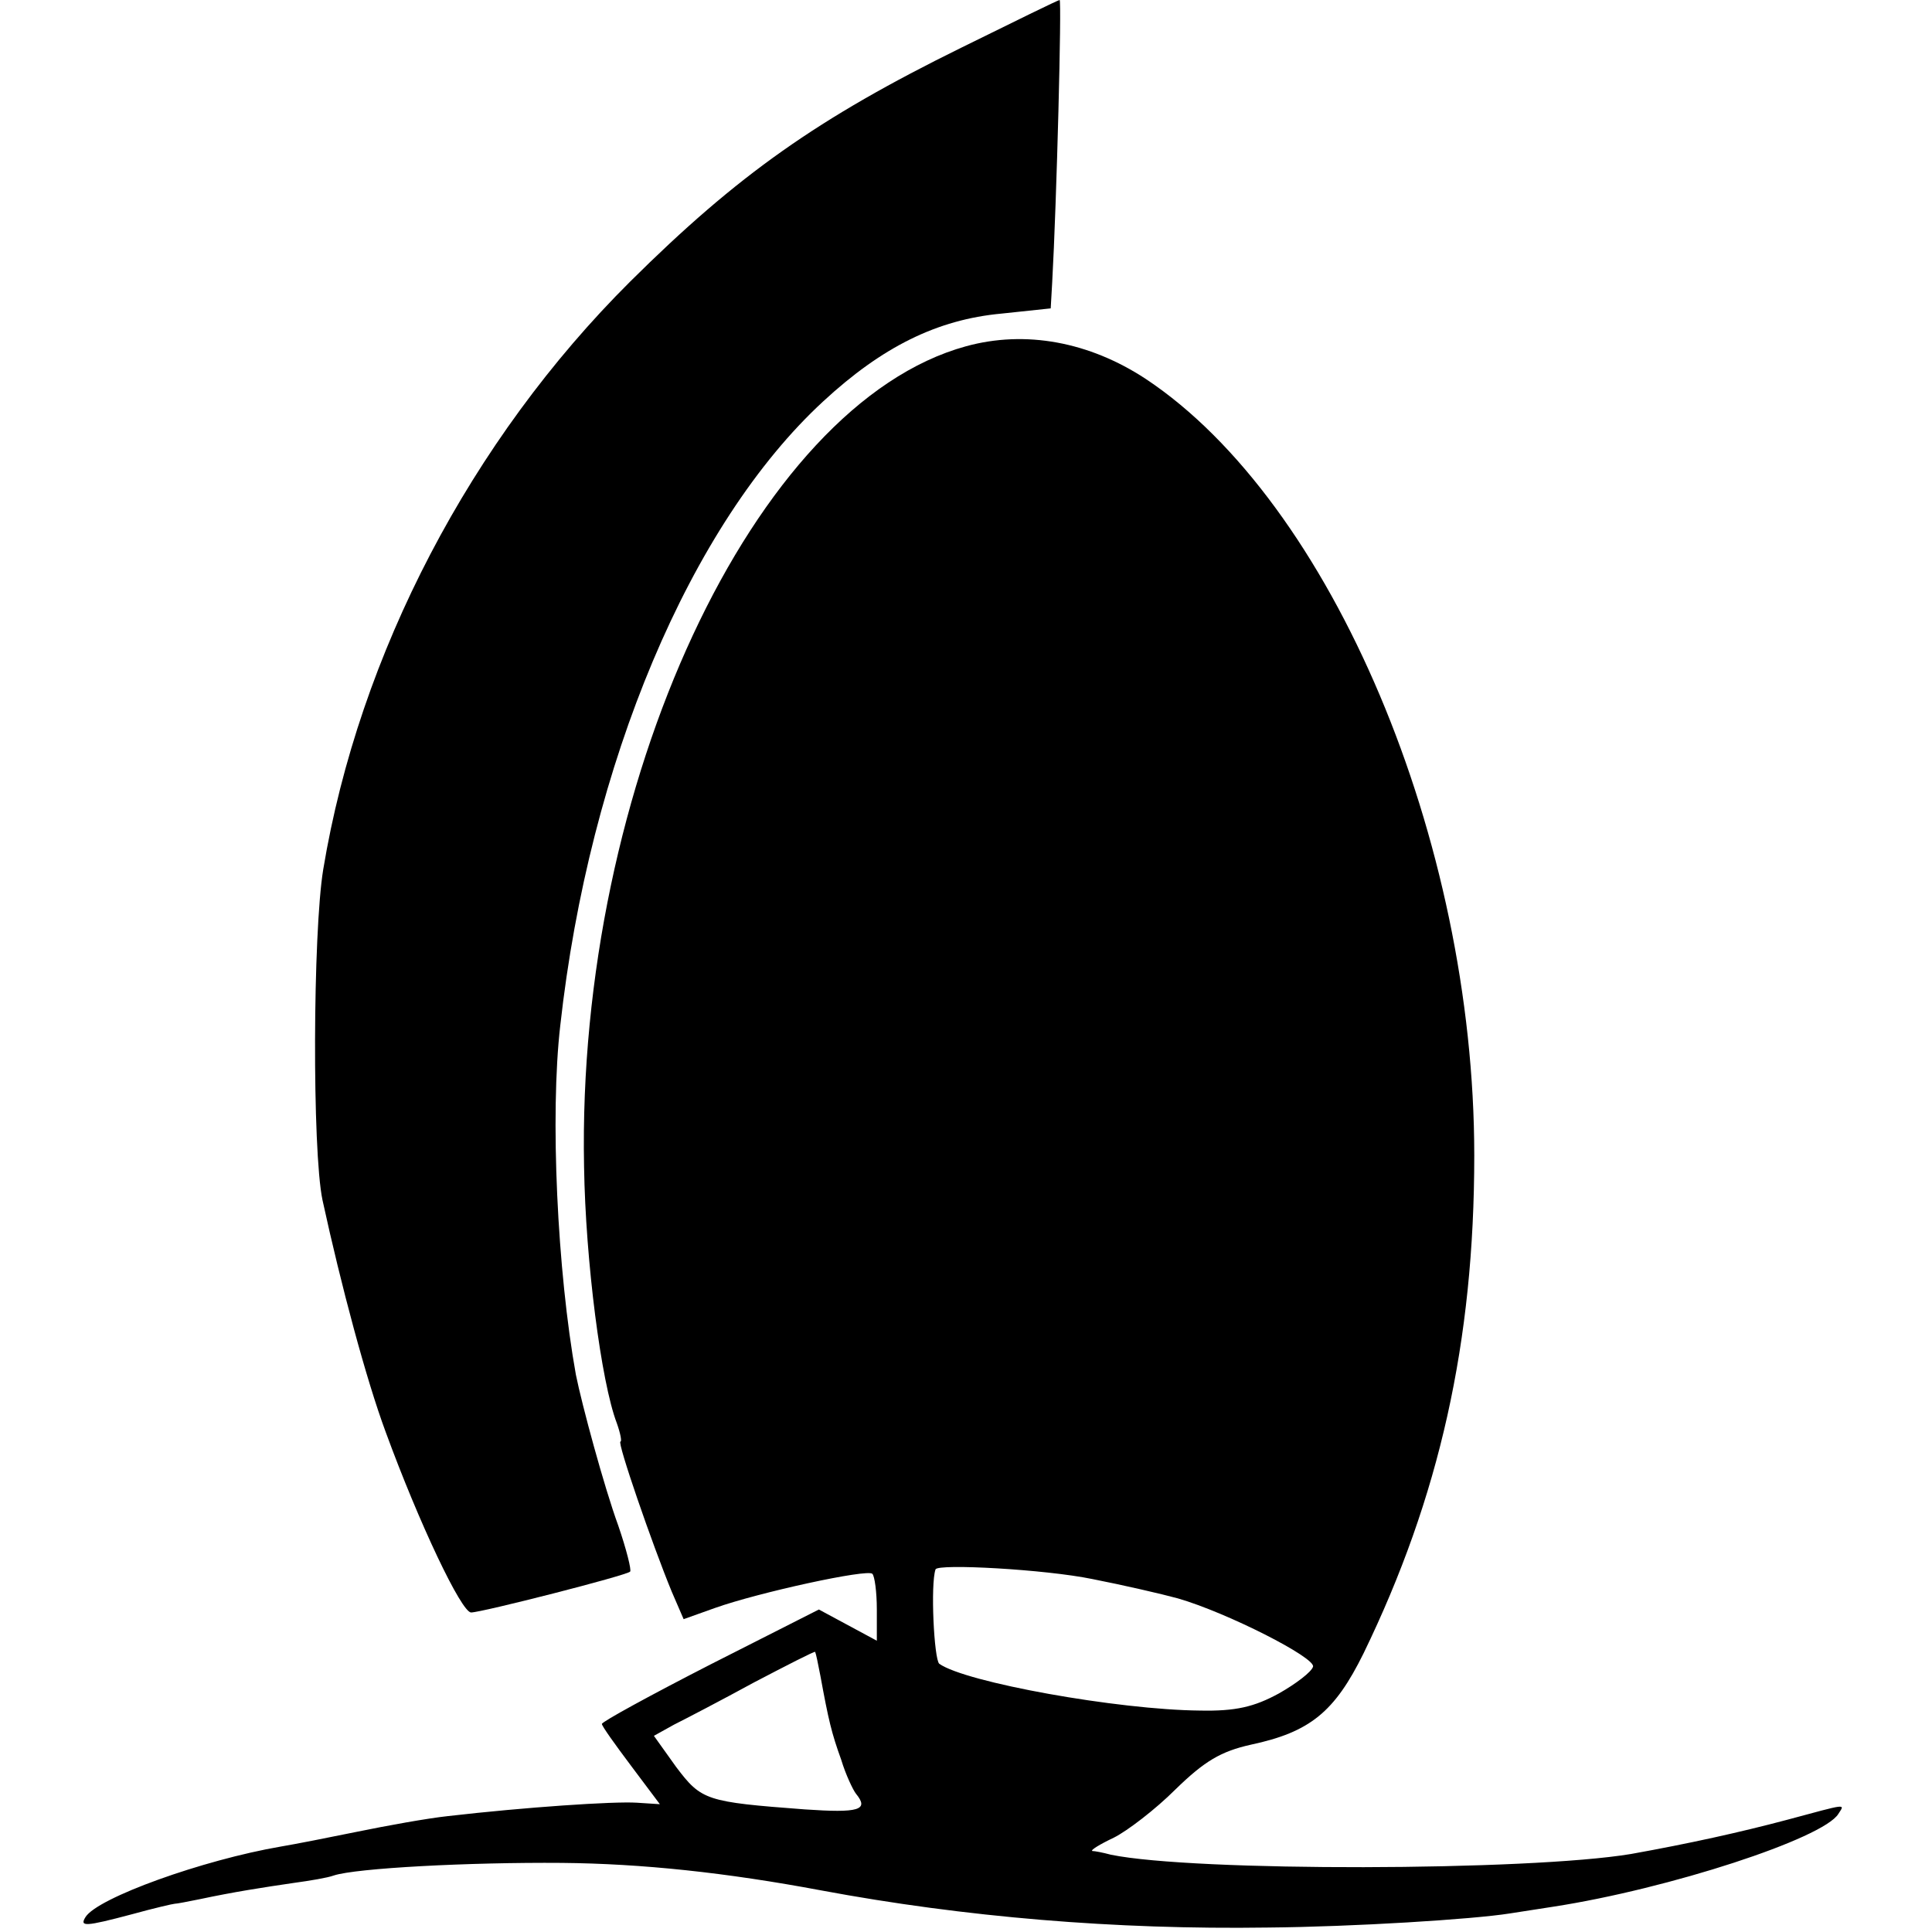 <?xml version="1.0" standalone="no"?>
<!DOCTYPE svg PUBLIC "-//W3C//DTD SVG 20010904//EN"
 "http://www.w3.org/TR/2001/REC-SVG-20010904/DTD/svg10.dtd">
<svg version="1.0" xmlns="http://www.w3.org/2000/svg"
 width="260pt" height="260pt" viewBox="0 0 260 260"
 preserveAspectRatio="xMidYMid meet">
<g transform="translate(0,260) scale(0.1,-0.1)"
fill="#000000" stroke="none">
<path d="M1294 2536 c-193 -95 -301 -171 -446 -315 -214 -213 -365 -501 -413
-791 -14 -85 -15 -378 -1 -445 25 -115 59 -242 85 -312 45 -123 102 -243 115
-243 14 0 210 50 214 55 2 2 -5 30 -16 62 -19 52 -49 163 -57 203 -25 139 -35
349 -21 470 39 352 175 675 354 840 79 73 153 110 240 118 l66 7 2 35 c6 107
13 380 10 380 -2 0 -61 -29 -132 -64z"/>
<path d="M1300 2134 c-285 -78 -524 -591 -514 -1104 2 -127 23 -290 44 -345 5
-14 7 -25 5 -25 -5 0 43 -139 69 -202 l16 -37 42 15 c59 21 206 53 212 46 3
-3 6 -24 6 -48 l0 -42 -39 21 -39 21 -146 -74 c-80 -41 -146 -77 -146 -80 0
-3 18 -28 39 -56 l39 -52 -31 2 c-31 2 -150 -6 -254 -18 -28 -3 -83 -13 -122
-21 -39 -8 -85 -17 -103 -20 -105 -18 -247 -69 -263 -95 -8 -13 -1 -13 63 4
29 8 55 14 57 14 3 0 18 3 33 6 47 10 86 16 127 22 22 3 46 7 54 10 30 10 183
18 307 17 108 -1 221 -13 349 -37 193 -36 396 -53 601 -50 115 1 276 11 326
19 13 2 39 6 58 9 156 24 364 92 384 125 9 14 13 14 -69 -8 -64 -17 -132 -32
-210 -46 -138 -23 -588 -24 -700 -1 -11 3 -22 5 -25 5 -3 1 10 9 29 18 18 9
56 38 83 65 39 38 61 51 101 60 80 17 113 44 152 123 102 210 149 419 149 670
0 425 -192 879 -442 1045 -76 50 -162 66 -242 44z m170 -1659 c41 -8 93 -20
115 -26 66 -19 186 -80 182 -92 -2 -7 -23 -23 -46 -36 -33 -18 -58 -24 -106
-23 -111 1 -316 38 -351 63 -7 6 -12 107 -5 127 3 8 148 0 211 -13z m-366
-130 c11 -60 15 -77 28 -113 6 -20 16 -41 20 -46 18 -22 4 -26 -69 -21 -133
10 -139 12 -173 57 l-30 42 27 15 c16 8 64 33 108 57 44 23 81 42 82 41 1 -2
4 -16 7 -32z"/>
</g>
</svg>

